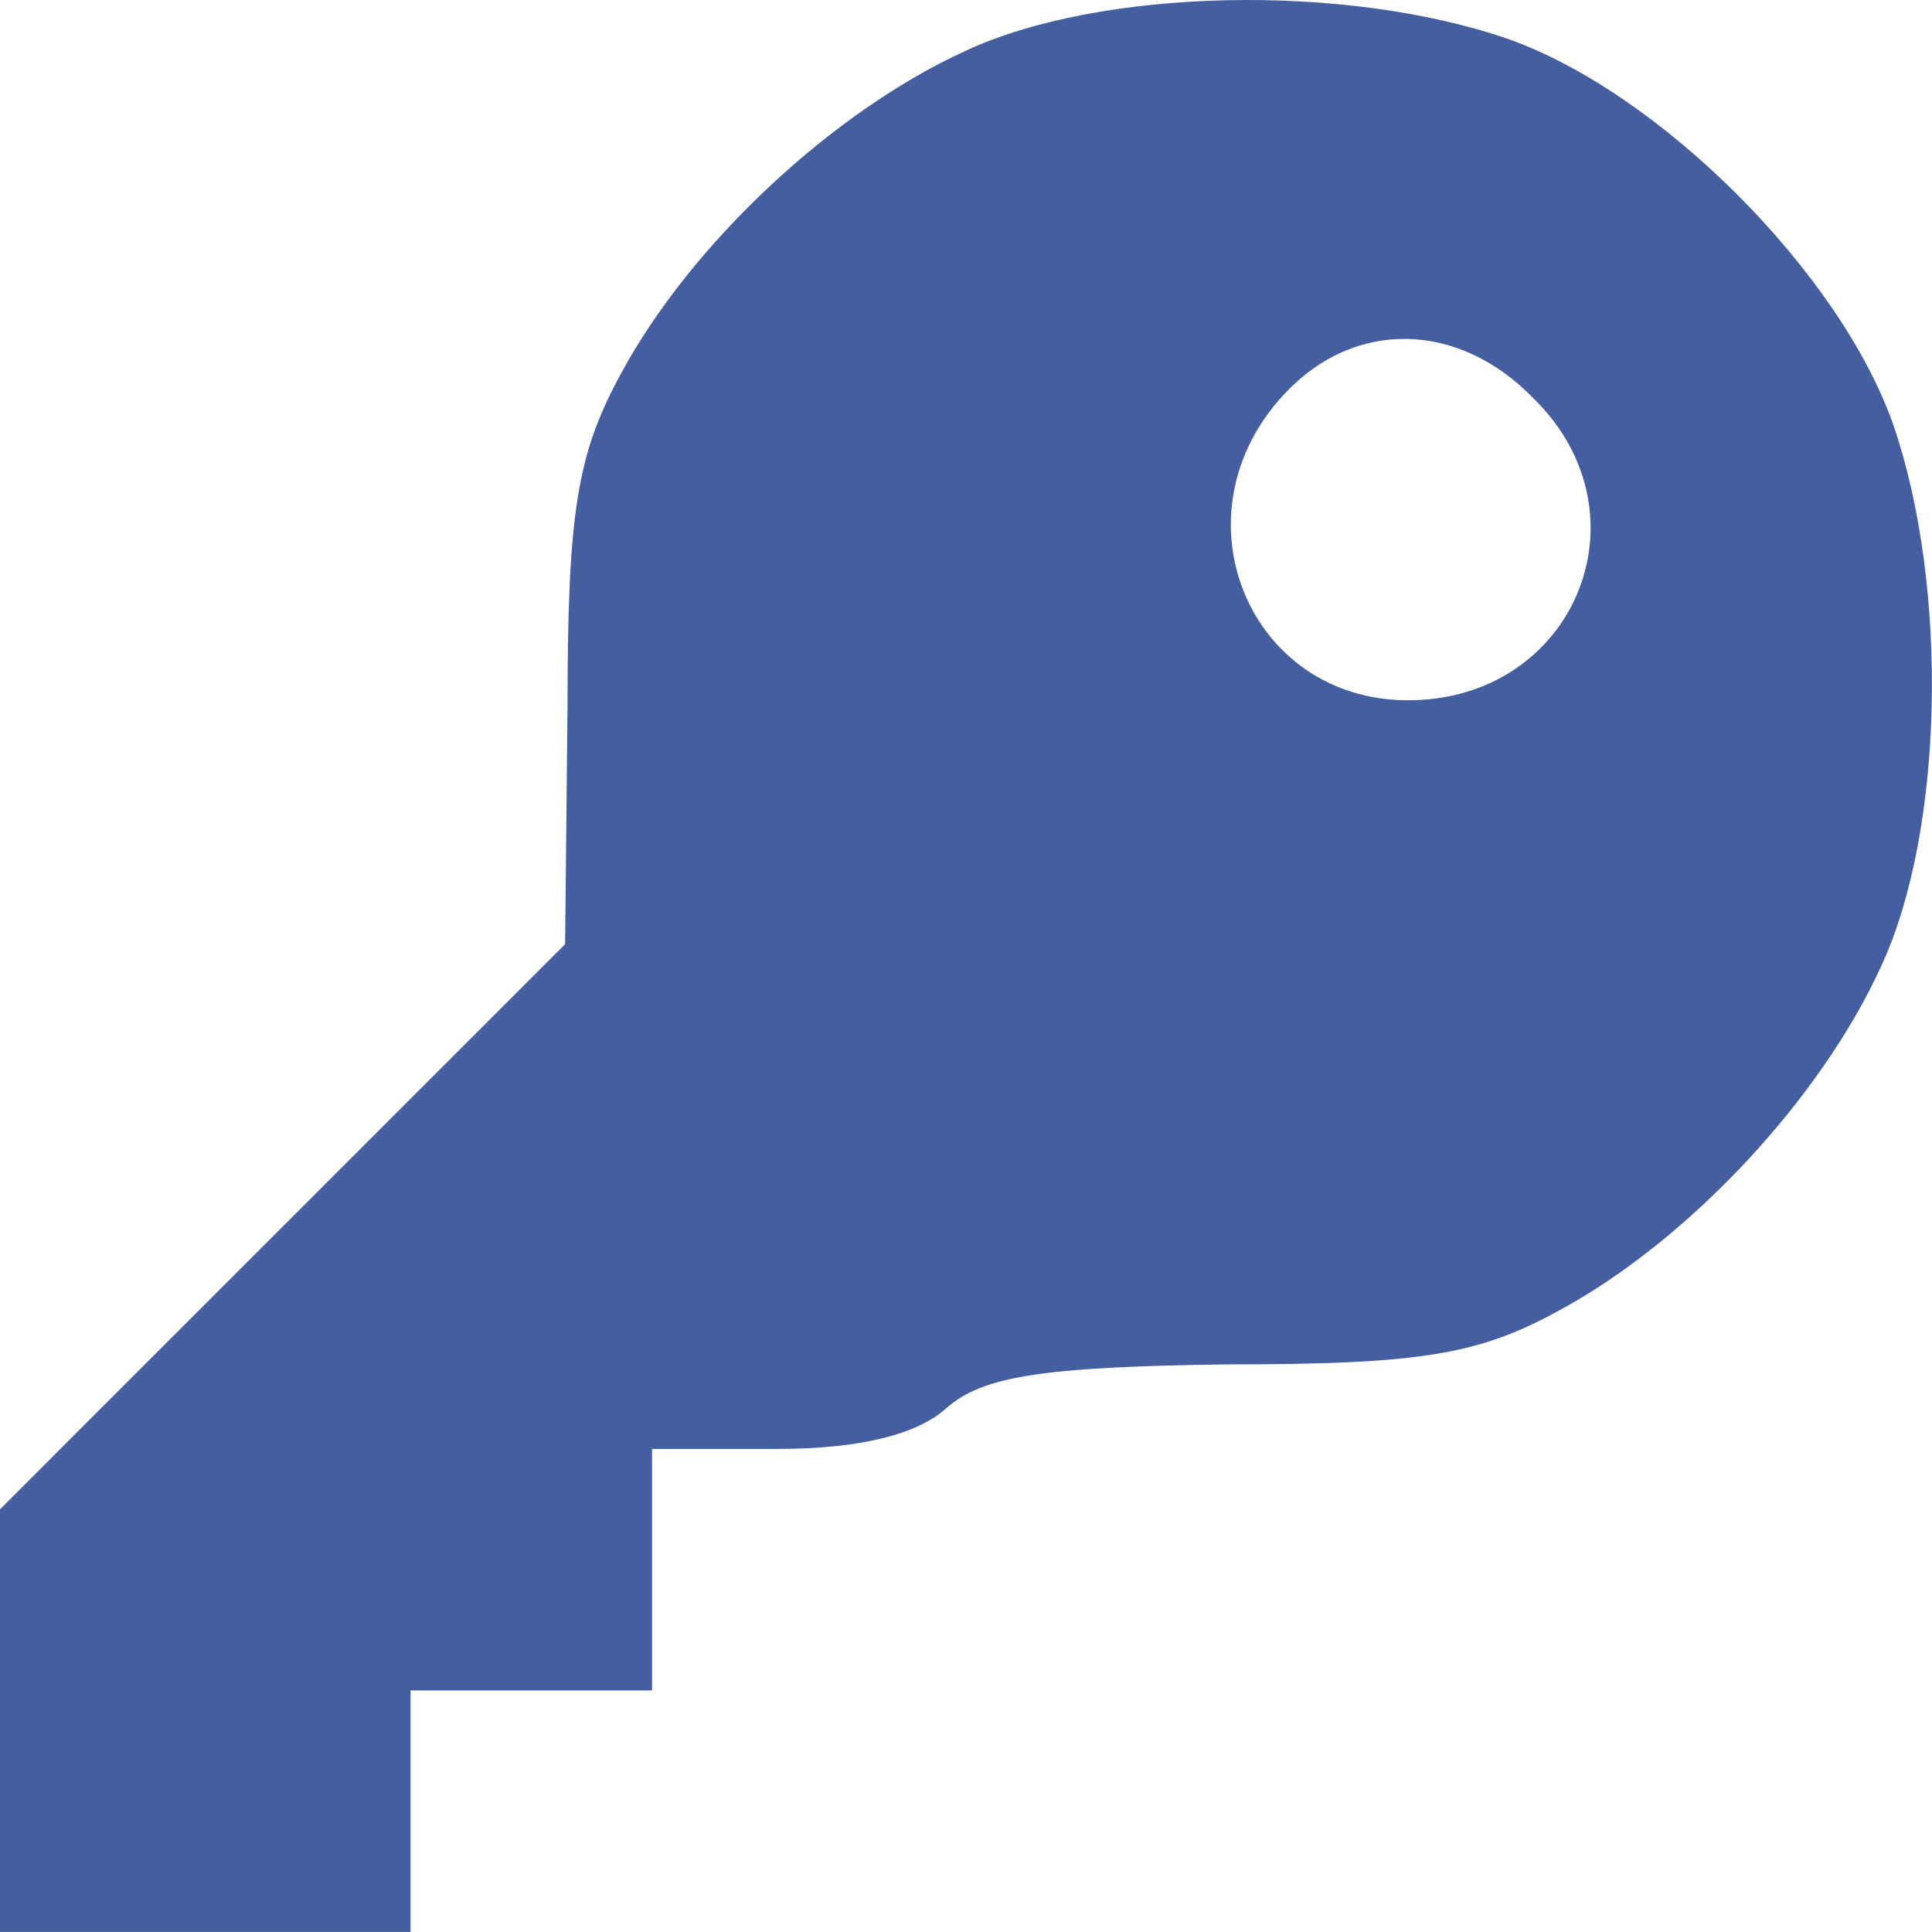 <?xml version="1.0" encoding="UTF-8"?> <svg xmlns="http://www.w3.org/2000/svg" width="80" height="80" viewBox="0 0 80 80" fill="none"><path d="M40 2.097C34.5 4.597 28.6 10.097 25.7 15.497C23.9 18.797 23.5 21.197 23.5 29.297L23.4 39.097L11.7 50.797L0 62.497V71.297V79.997H8.5H17V74.997V69.997H22H27V64.997V59.997H32.2C35.6 59.997 38 59.397 39.2 58.297C40.7 56.997 43.1 56.597 50.8 56.497C58.8 56.497 61.2 56.097 64.5 54.297C69.9 51.397 75.4 45.497 77.9 39.997C80.5 34.397 80.7 24.297 78.4 17.597C76.2 11.297 68.7 3.797 62.4 1.597C55.7 -0.703 45.6 -0.503 40 2.097ZM63.5 16.497C68.4 21.297 65.2 28.997 58.3 28.997C51.7 28.997 48.5 21.297 53.2 16.297C56.1 13.197 60.4 13.297 63.5 16.497Z" fill="#455E9F"></path></svg> 